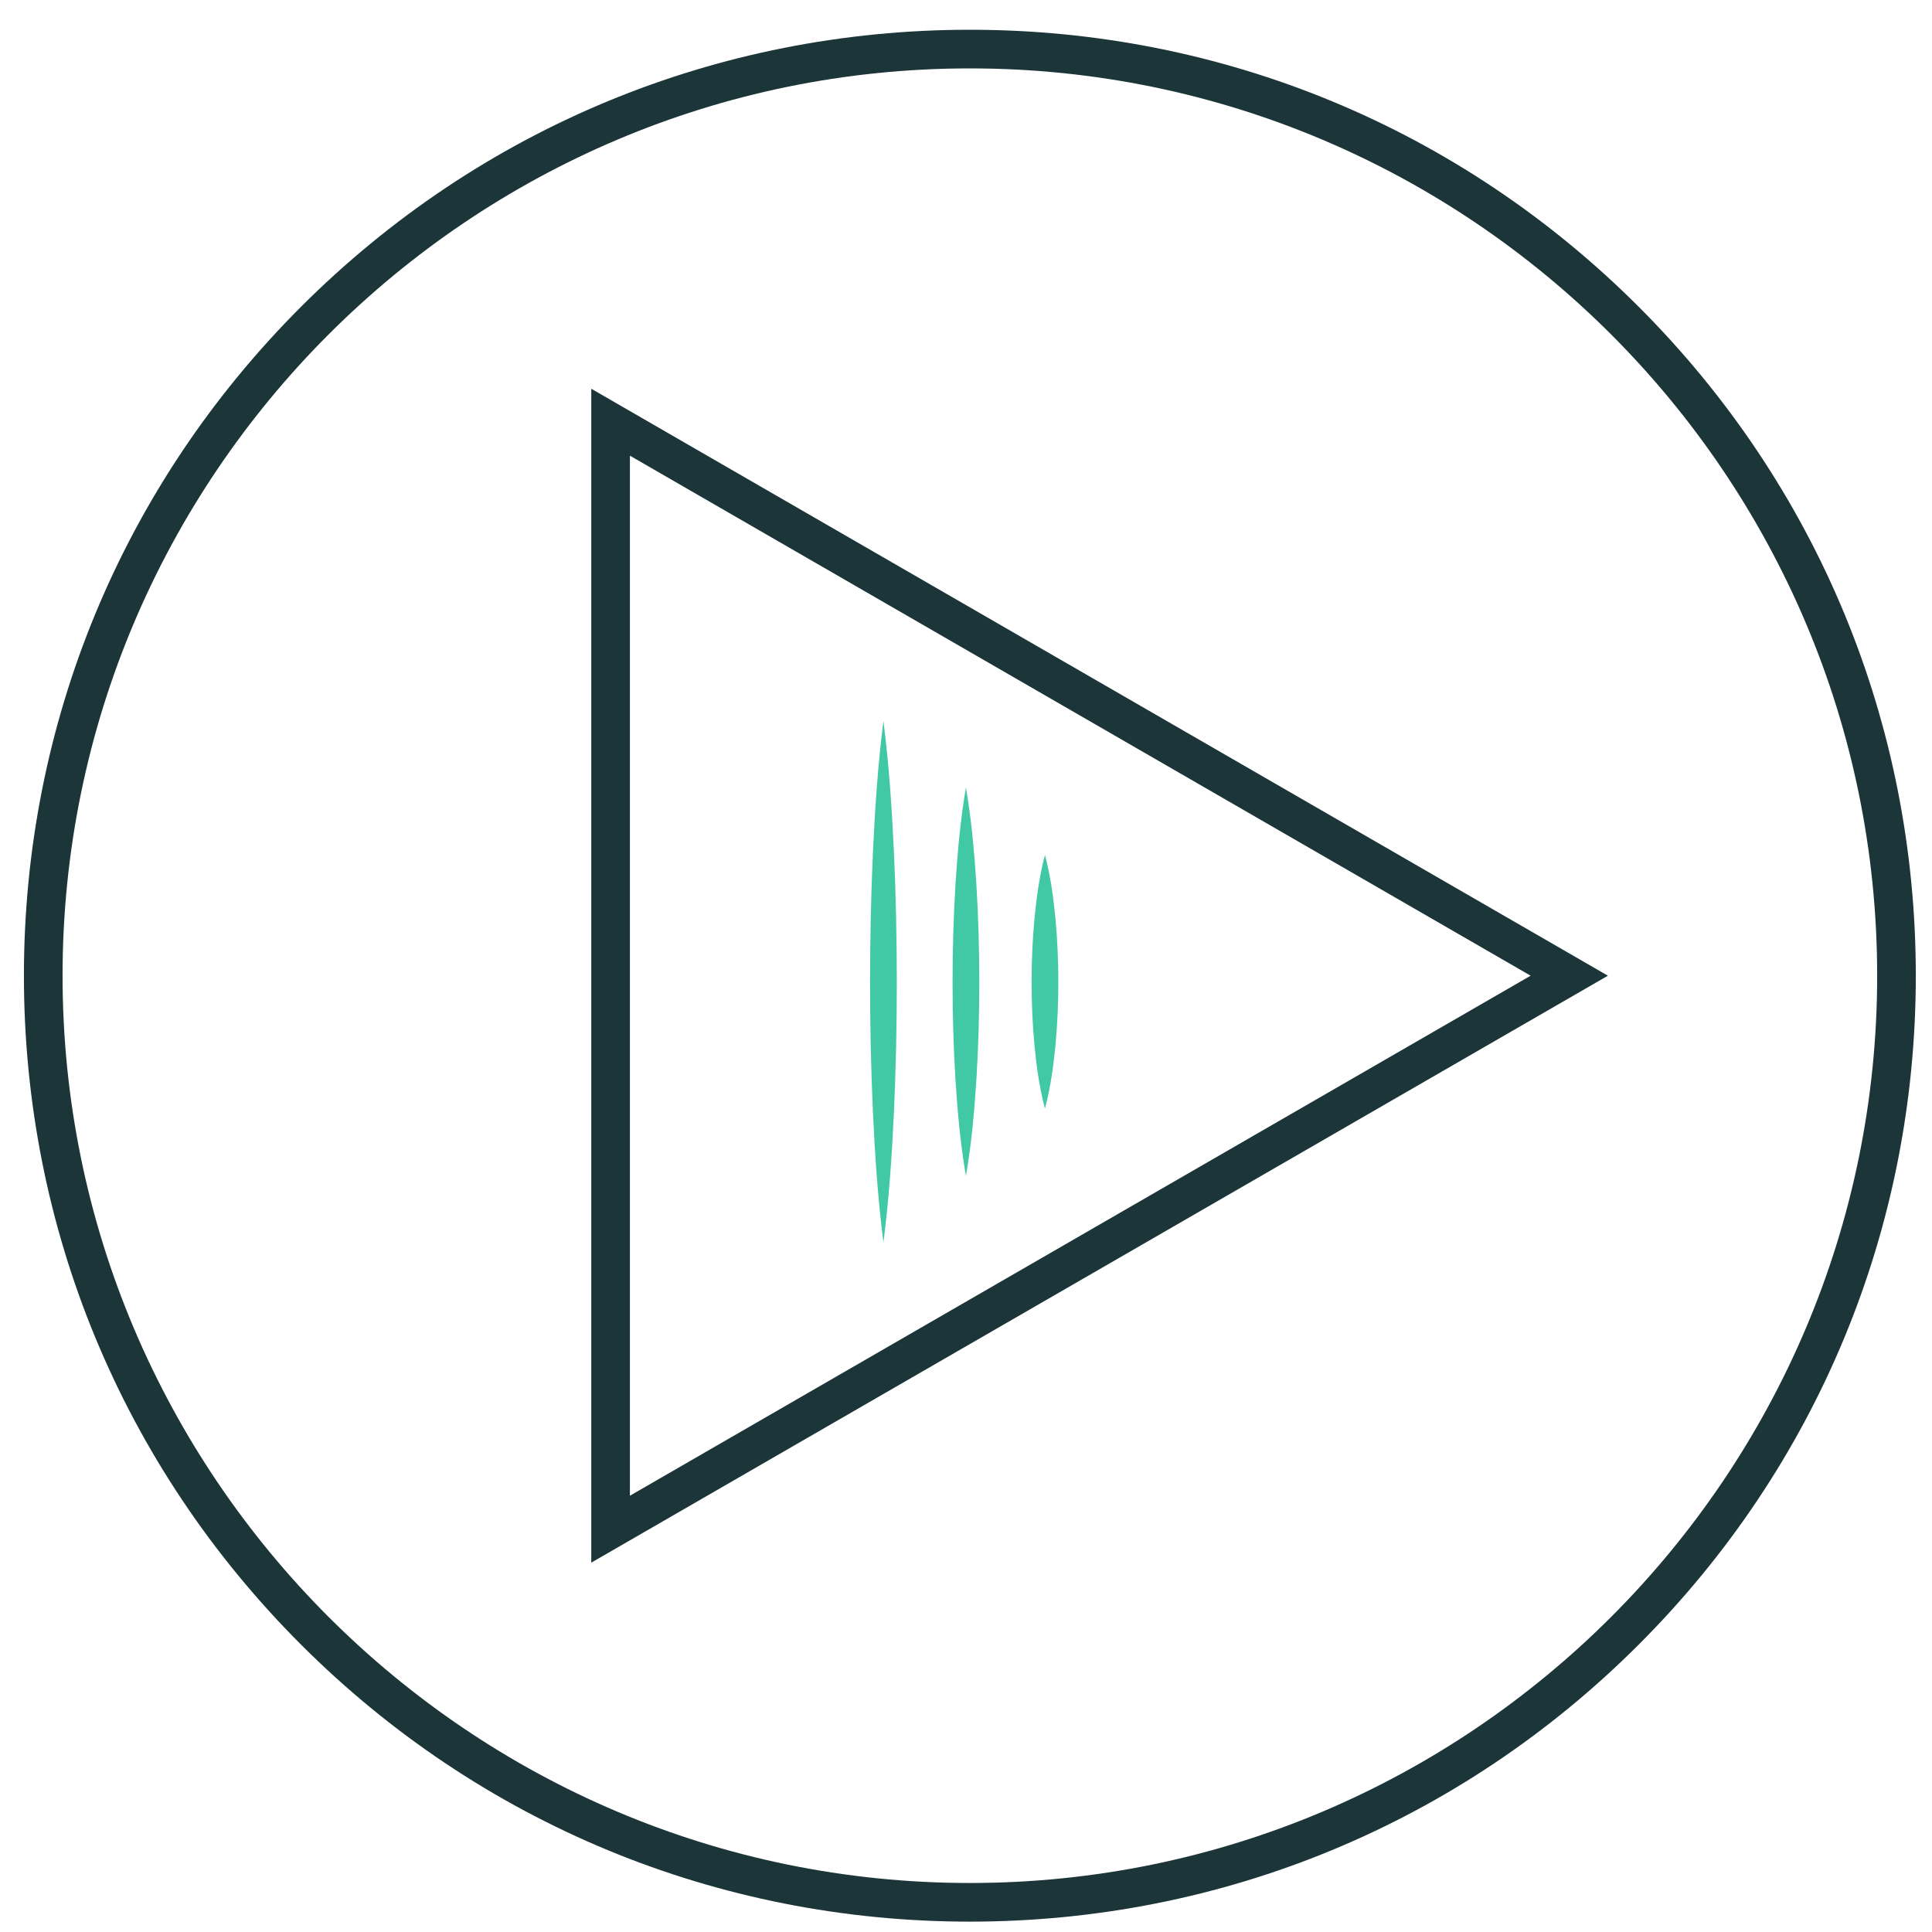 <?xml version="1.0" encoding="UTF-8" standalone="no"?><!DOCTYPE svg PUBLIC "-//W3C//DTD SVG 1.1//EN" "http://www.w3.org/Graphics/SVG/1.1/DTD/svg11.dtd"><svg width="100%" height="100%" viewBox="0 0 500 500" version="1.1" xmlns="http://www.w3.org/2000/svg" xmlns:xlink="http://www.w3.org/1999/xlink" xml:space="preserve" xmlns:serif="http://www.serif.com/" style="fill-rule:evenodd;clip-rule:evenodd;stroke-linejoin:round;stroke-miterlimit:2;"><rect id="Page-105" serif:id="Page 105" x="0" y="0" width="500" height="500" style="fill:none;"/><g id="Content"><path d="M251,17.7c-129.474,0 -234.809,105.335 -234.809,234.809c0,129.473 105.335,234.808 234.809,234.808c129.474,0 234.809,-105.335 234.809,-234.808c0,-129.474 -105.335,-234.809 -234.809,-234.809m0,479.617c-65.391,0 -126.868,-25.465 -173.106,-71.703c-46.238,-46.238 -71.703,-107.715 -71.703,-173.105c0,-65.391 25.465,-126.868 71.703,-173.106c46.238,-46.238 107.715,-71.703 173.106,-71.703c65.391,0 126.867,25.465 173.106,71.703c46.238,46.238 71.703,107.715 71.703,173.106c0,65.39 -25.465,126.867 -71.703,173.105c-46.239,46.238 -107.715,71.703 -173.106,71.703" style="fill:#1b3538;fill-rule:nonzero;"/><path d="M163.021,117.927l0,269.165l233.104,-134.583l-233.104,-134.582Zm-10,286.485l0,-303.805l263.104,151.902l-263.104,151.903Z" style="fill:#1b3538;fill-rule:nonzero;"/><path d="M270.437,221.245c1.445,5.473 2.169,10.945 2.711,16.419c0.508,5.473 0.744,10.946 0.748,16.419c0.005,5.474 -0.231,10.946 -0.738,16.419c-0.54,5.473 -1.267,10.946 -2.721,16.42c-1.454,-5.474 -2.181,-10.947 -2.721,-16.419c-0.507,-5.474 -0.743,-10.946 -0.738,-16.42c0.004,-5.473 0.24,-10.946 0.748,-16.419c0.542,-5.474 1.266,-10.946 2.711,-16.419" style="fill:#41c9a6;fill-rule:nonzero;"/><path d="M249.983,203.813c1.445,8.378 2.169,16.757 2.711,25.135c0.508,8.378 0.744,16.757 0.748,25.135c0.005,8.378 -0.231,16.756 -0.738,25.134c-0.54,8.38 -1.267,16.757 -2.721,25.135c-1.454,-8.377 -2.181,-16.755 -2.721,-25.135c-0.507,-8.378 -0.743,-16.756 -0.738,-25.134c0.004,-8.377 0.24,-16.756 0.748,-25.135c0.542,-8.377 1.266,-16.757 2.711,-25.135" style="fill:#41c9a6;fill-rule:nonzero;"/><path d="M228.634,186.604c1.433,11.246 2.176,22.492 2.711,33.739c0.508,11.246 0.744,22.493 0.748,33.739c0.005,11.249 -0.231,22.494 -0.738,33.741c-0.533,11.246 -1.279,22.493 -2.721,33.739c-1.442,-11.245 -2.188,-22.493 -2.721,-33.739c-0.507,-11.247 -0.744,-22.493 -0.738,-33.741c0.004,-11.246 0.24,-22.493 0.748,-33.739c0.534,-11.247 1.278,-22.493 2.711,-33.74" style="fill:#41c9a6;fill-rule:nonzero;"/></g></svg>
